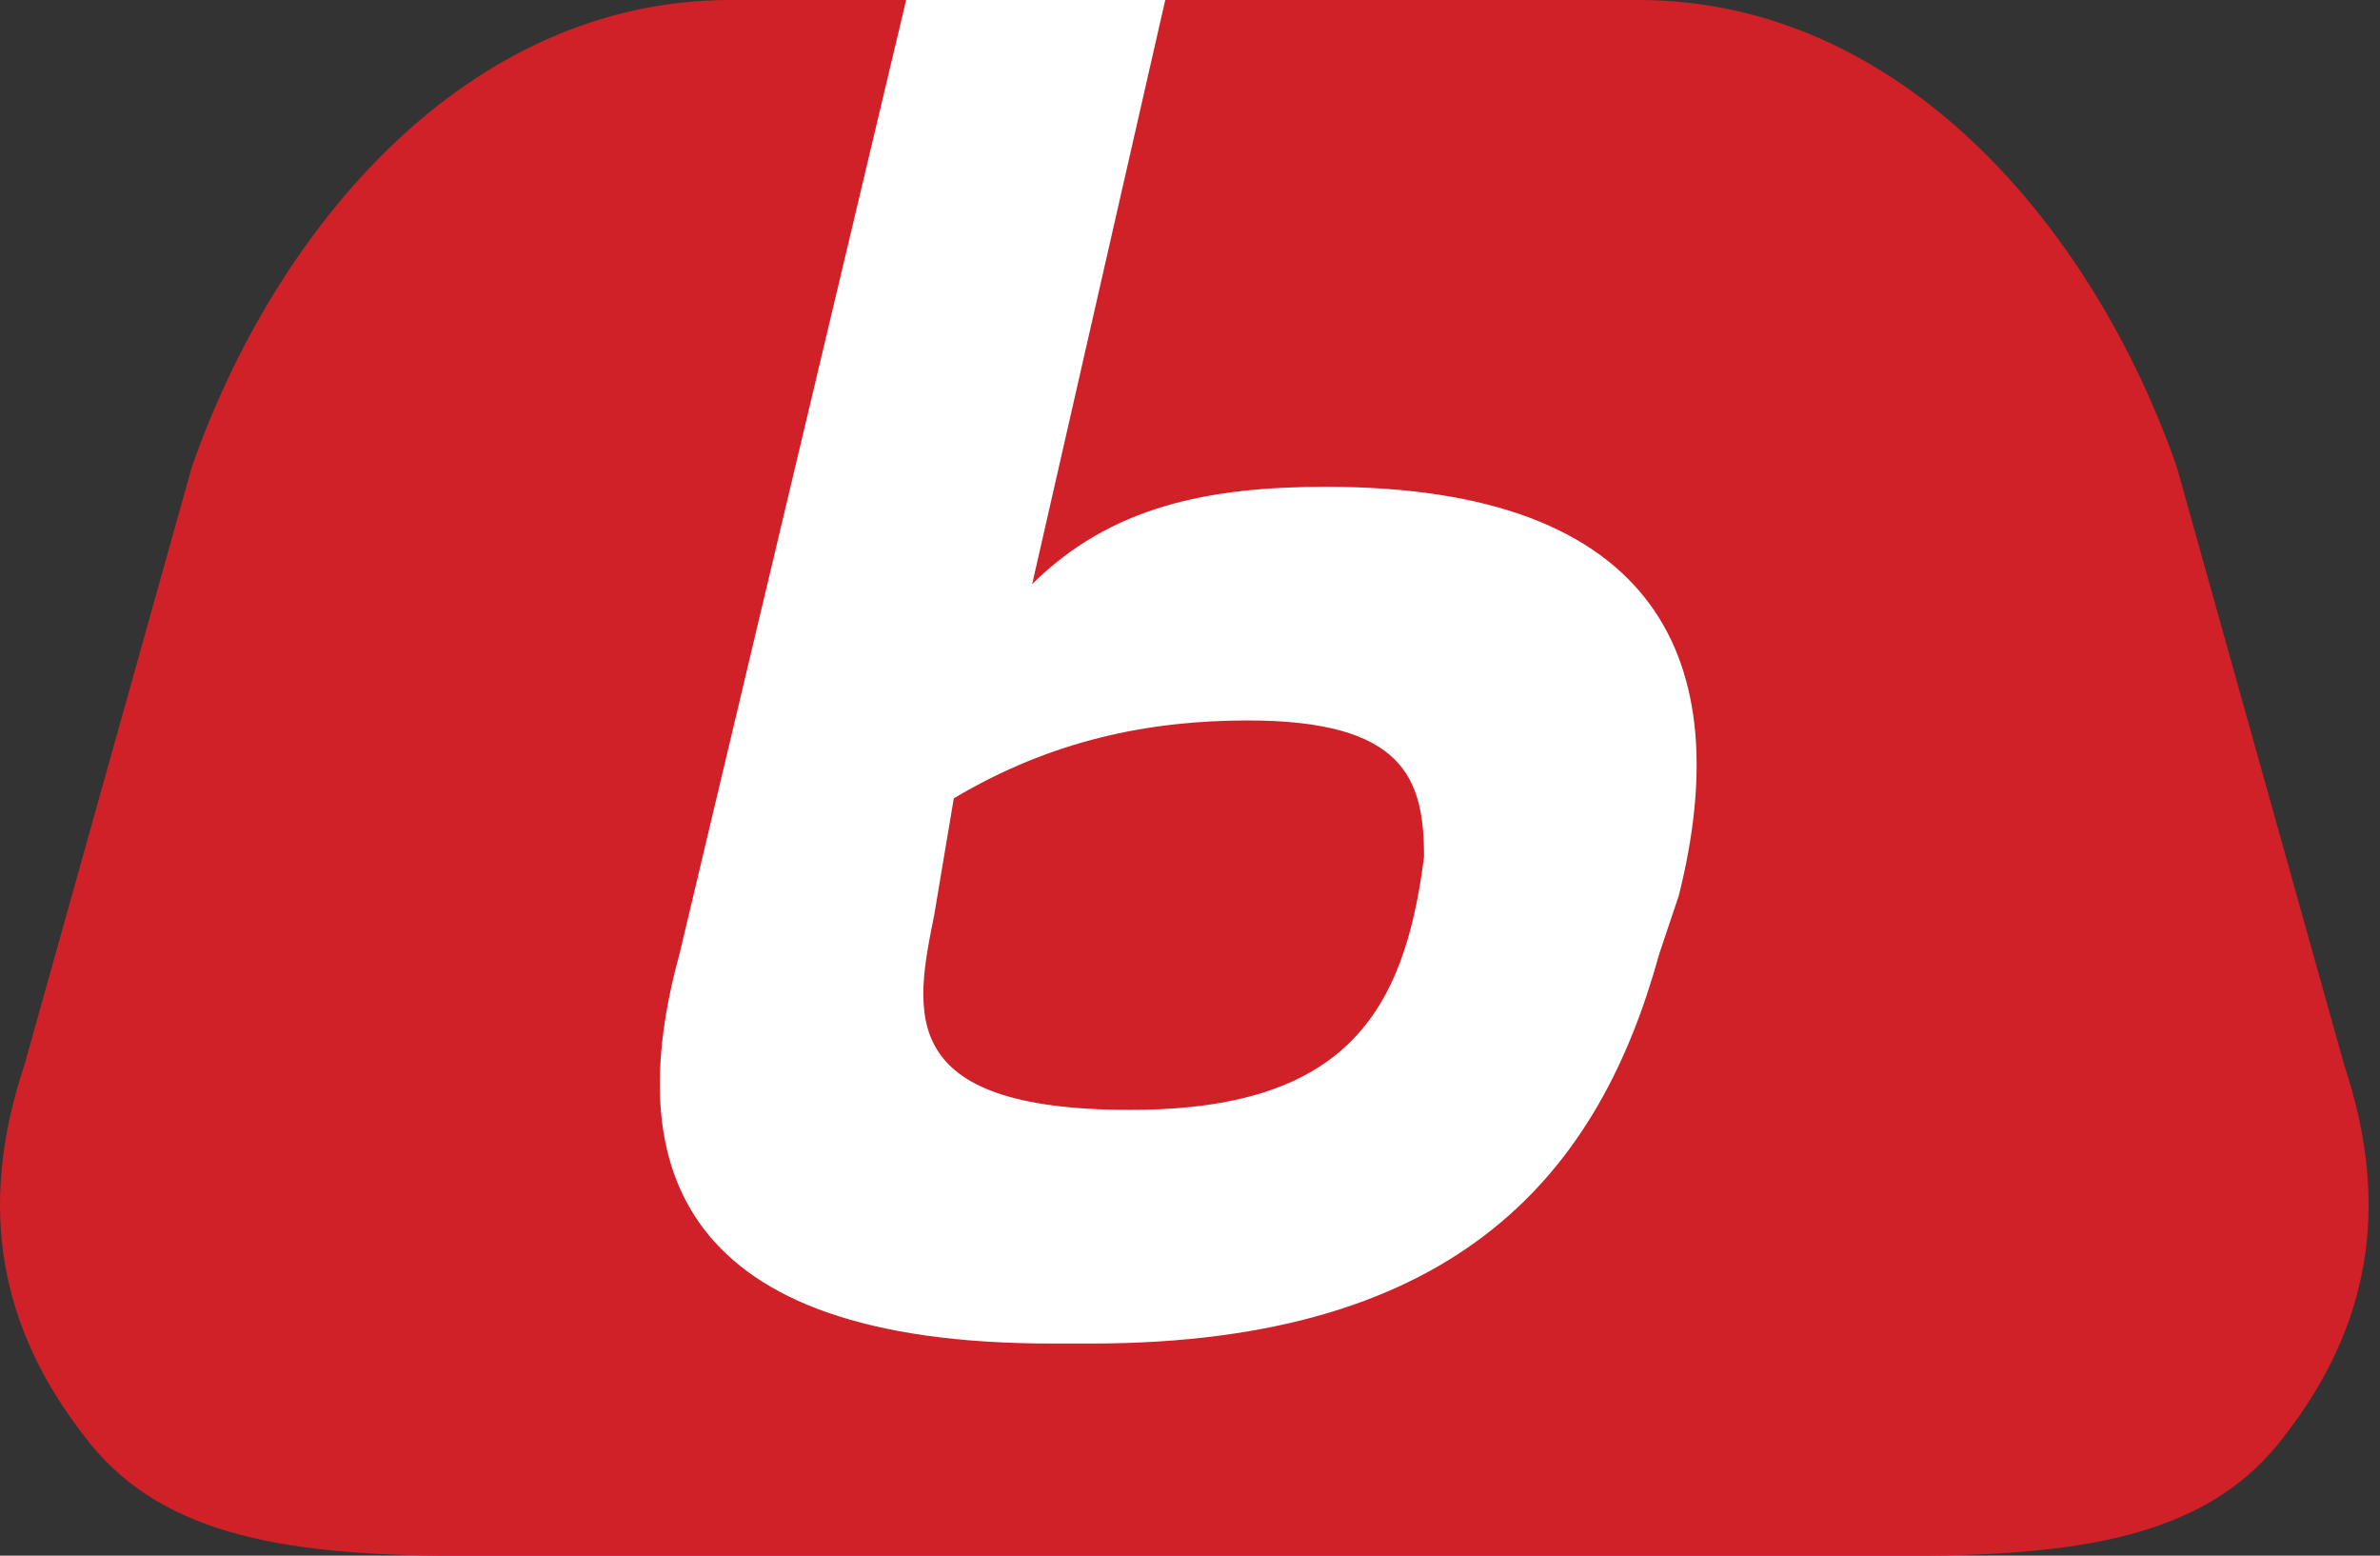 <?xml version="1.0" encoding="UTF-8"?> <svg xmlns="http://www.w3.org/2000/svg" width="101" height="66" viewBox="0 0 101 66" fill="none"><rect x="0" y="0" width="101" height="66" fill="#333333" stroke="none"/><g clip-path="url(#clip0_4336_478)"><path d="M99.481 45.185L92.373 19.8C88.819 9.646 80.695 0 69.525 0H30.992C19.822 0 11.698 9.646 8.144 19.8L1.035 45.185C-0.996 51.277 0.02 56.354 3.574 60.923C6.62 64.984 11.698 66 19.314 66H81.203C88.819 66 93.897 64.984 96.943 60.923C100.497 56.354 101.512 51.277 99.481 45.185Z" fill="#CF2127"></path><path d="M60.432 36.348C59.6 42.957 57.106 47.087 47.959 47.087C37.981 47.087 38.813 42.957 39.644 38.826L40.476 33.87C44.633 31.391 48.791 30.565 52.948 30.565C59.6 30.565 60.432 33.044 60.432 36.348ZM56.274 20.652C51.285 20.652 47.128 21.478 43.802 24.783L53.78 -19H42.97L28.835 40.478C26.34 49.565 28.835 57 44.633 57H46.296C62.095 57 67.915 49.565 70.41 40.478L71.242 38C73.736 28.087 70.41 20.652 56.274 20.652Z" fill="white"></path></g><defs><clipPath id="clip0_4336_478"><rect width="100.516" height="66" fill="white"></rect></clipPath></defs></svg> 